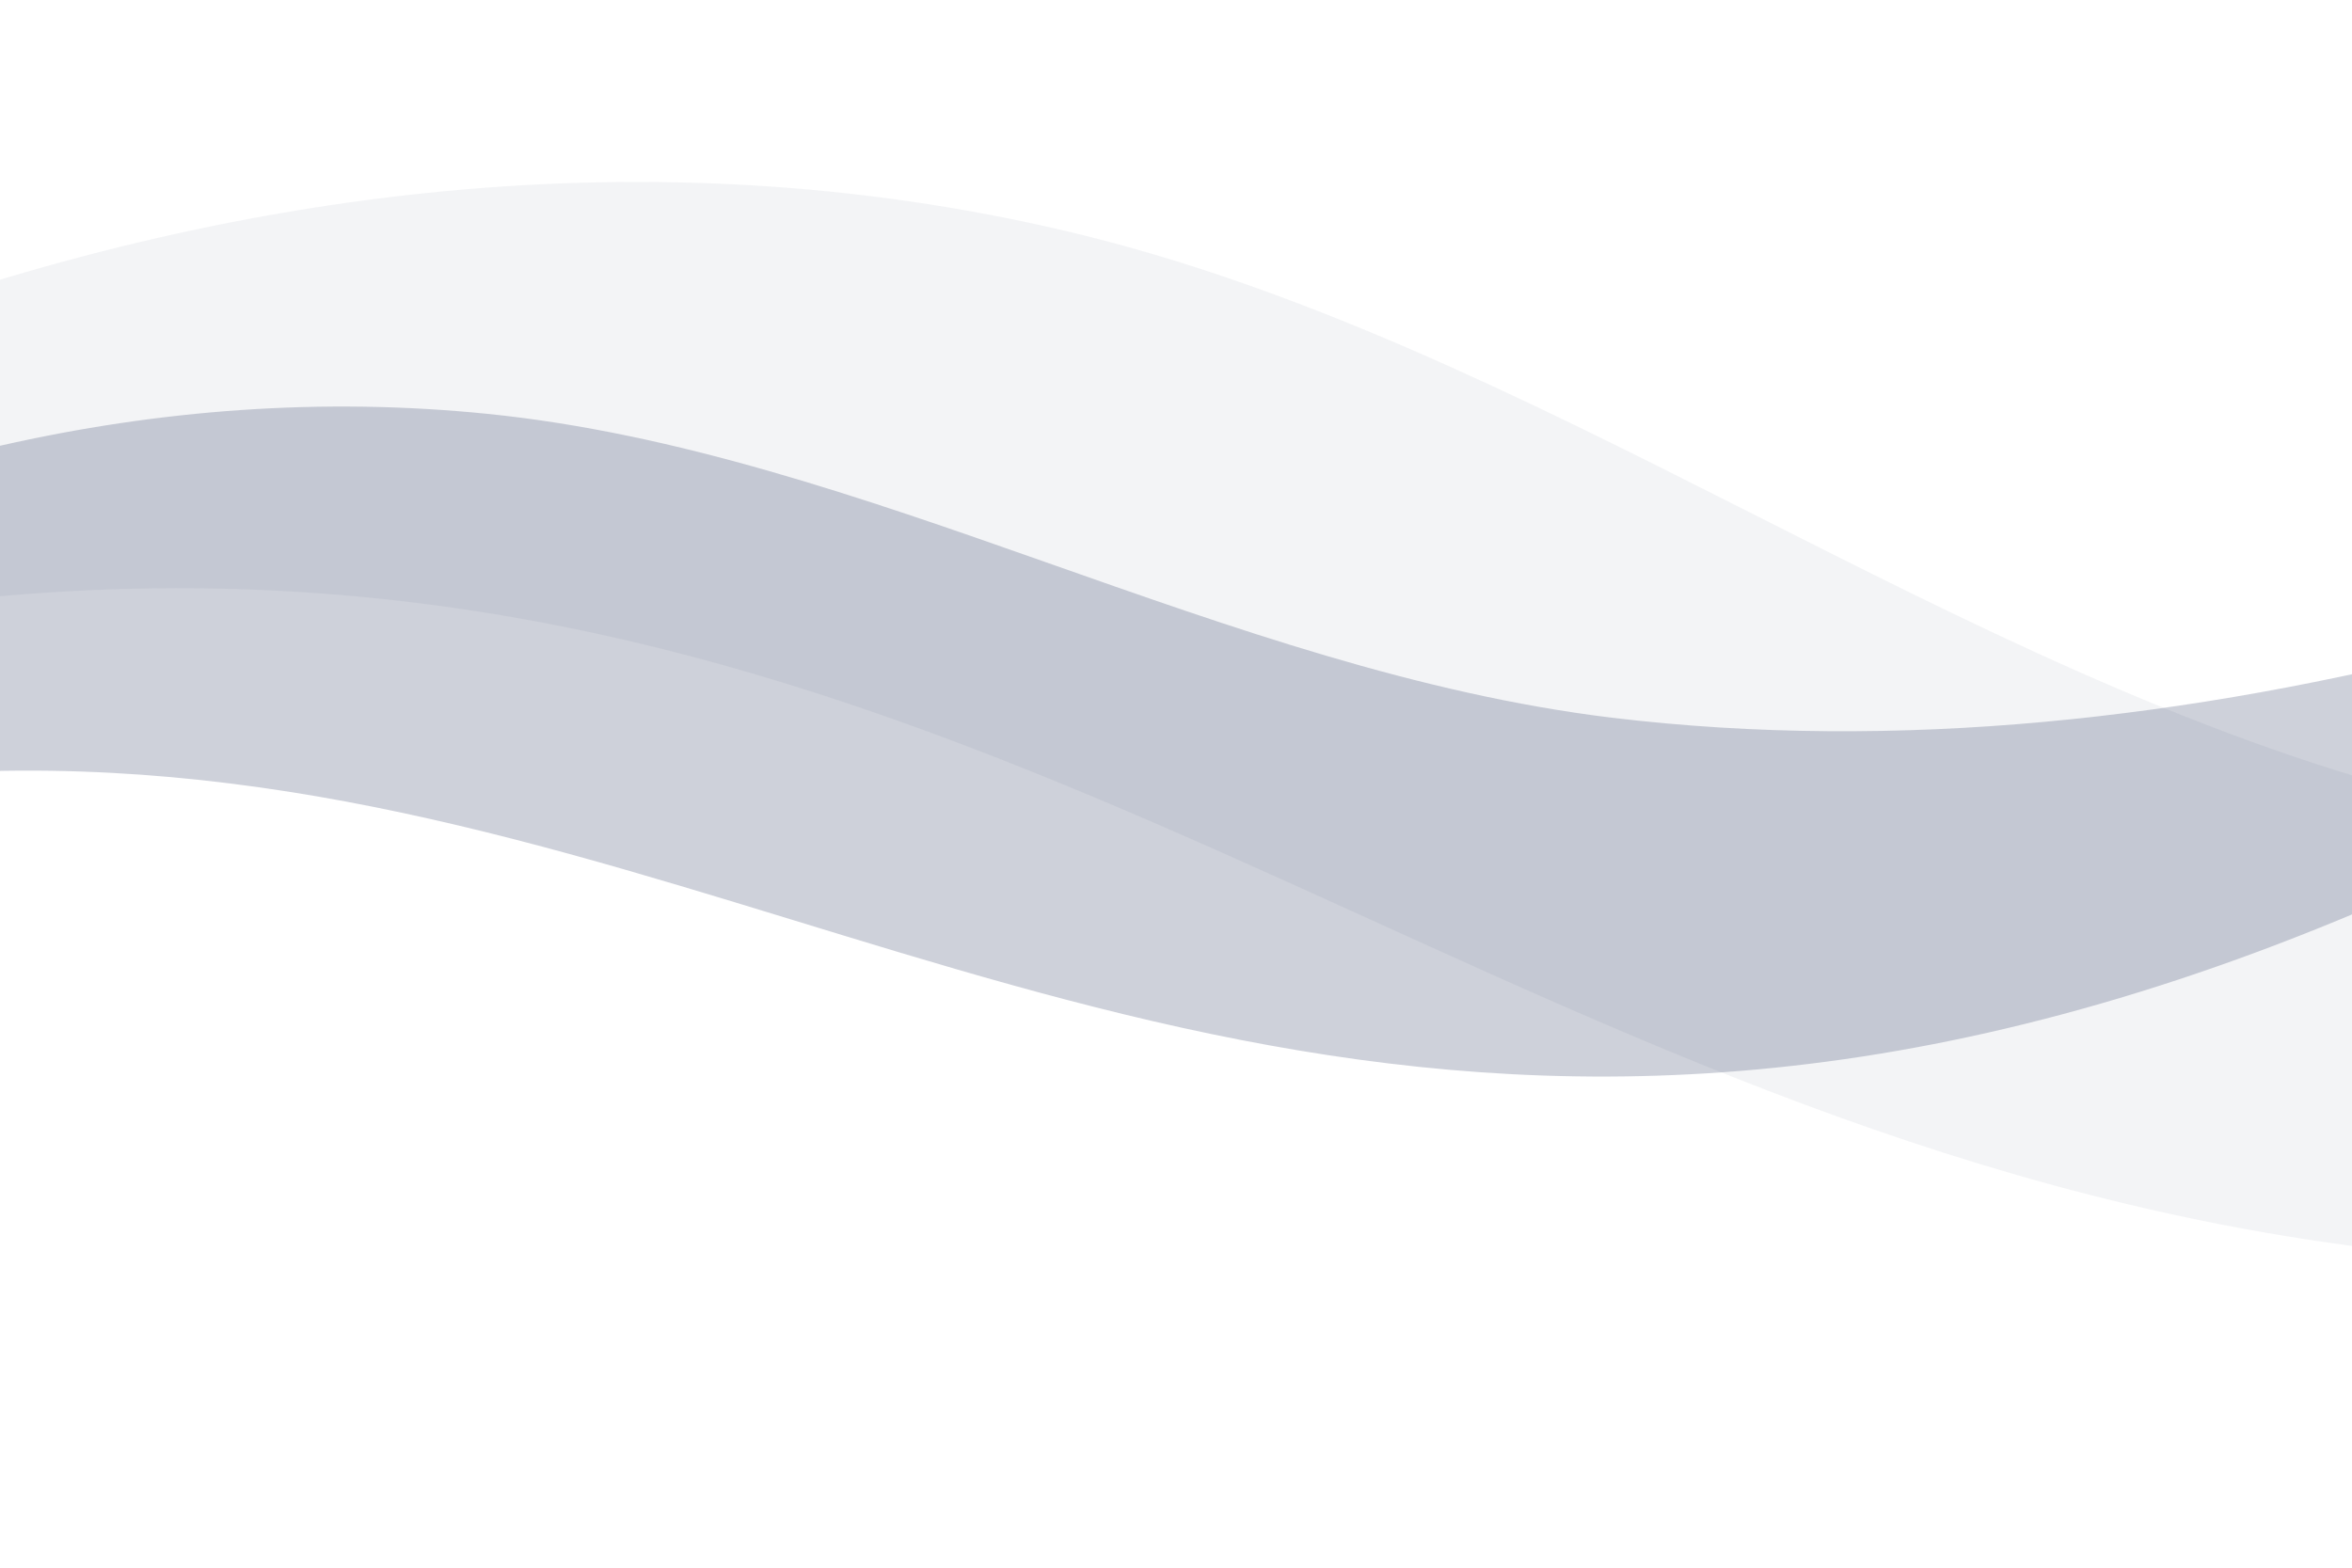 <svg width="1440" height="960" viewBox="0 0 1440 960" fill="none" xmlns="http://www.w3.org/2000/svg">
<path opacity="0.05" d="M-746.168 615.298C-380.367 269.459 149.791 23.543 651.511 141.218C939.143 208.566 1193.93 412.945 1486.68 487.874C1921.48 598.439 2400.01 501.553 2820.27 360.215C836.81 1542.17 912.439 -273.817 -746.168 615.298Z" fill="#0A1D4A"/>
<path opacity="0.2" d="M-746.236 766.097C-495.391 458.577 -105.877 212.453 298.373 253.424C530.116 276.823 750.109 410.673 986.628 439.476C1337.83 481.693 1702.13 357.309 2016.35 204.103C585.713 1329.65 460.184 -97.521 -746.236 766.097Z" fill="#0A1D4A"/>
</svg>

